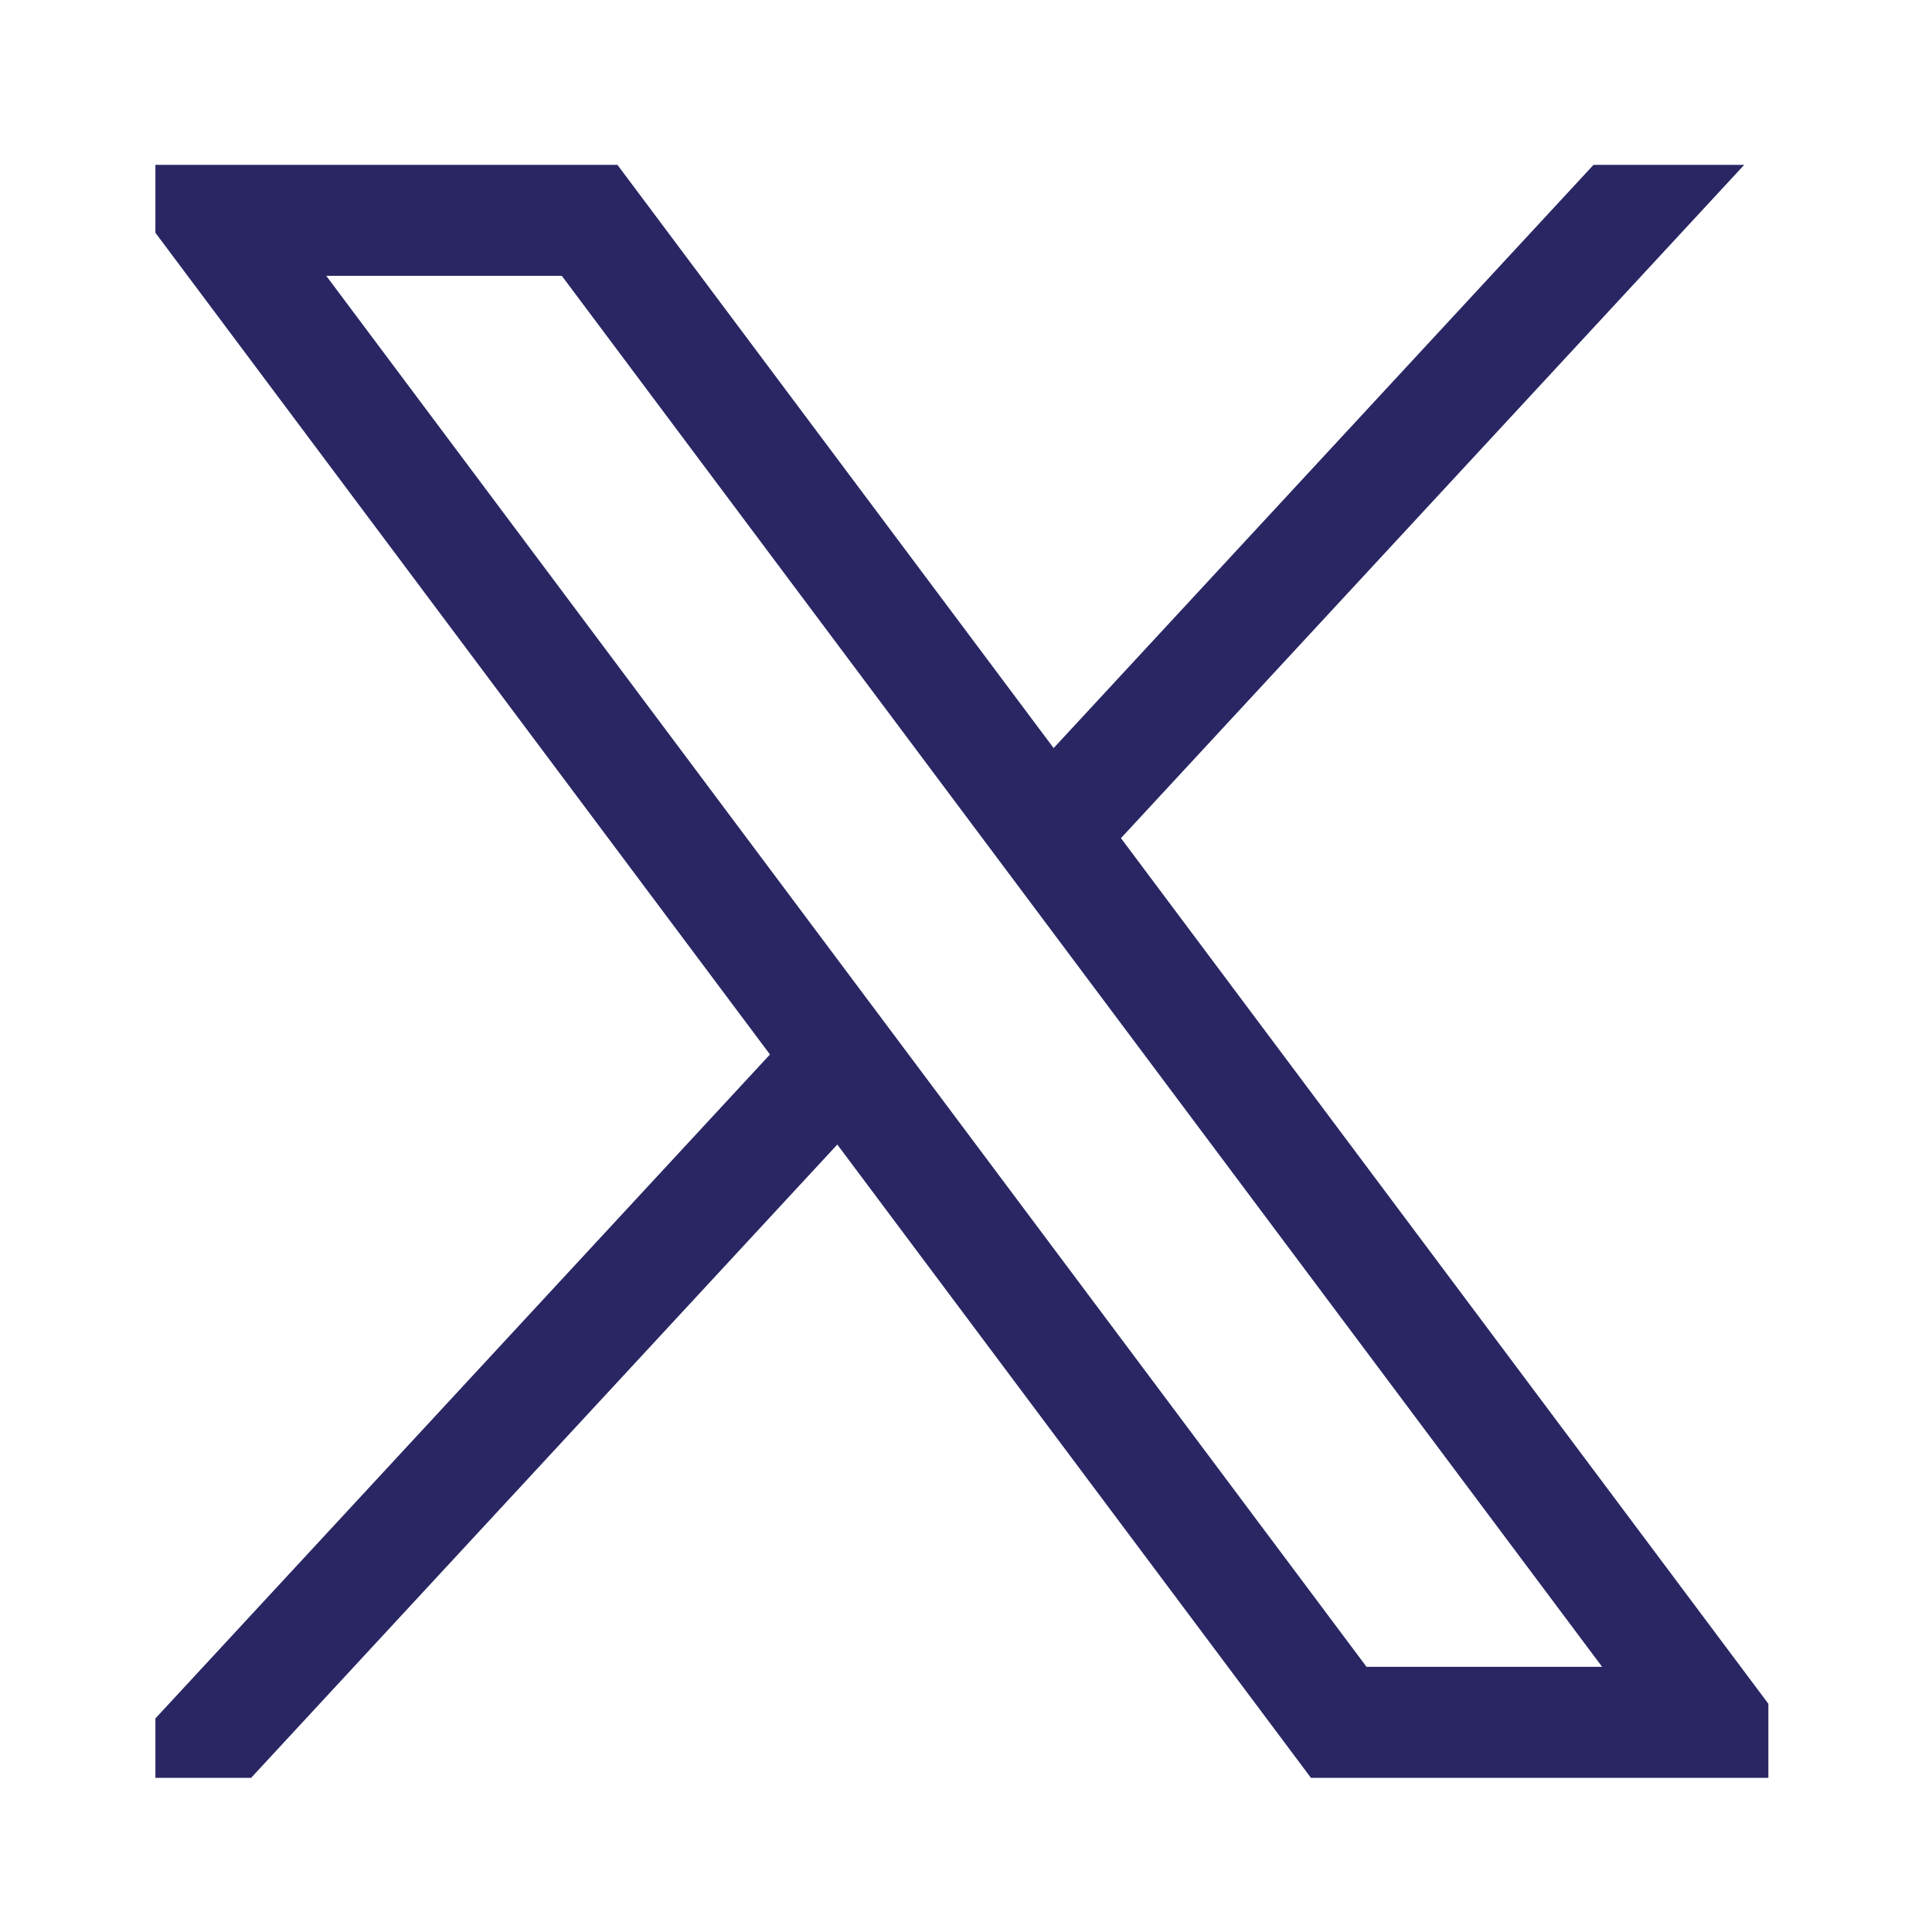 <svg width="39" height="39" viewBox="0 0 39 39" fill="none" xmlns="http://www.w3.org/2000/svg">
<g clip-path="url(#clip0_280_1818)">
<path d="M2.112 3.328L15.543 21.286L2.027 35.888H5.069L16.902 23.104L26.463 35.888H36.815L22.628 16.919L35.209 3.328H32.167L21.269 15.101L12.464 3.328H2.112ZM6.586 5.568H11.341L32.341 33.647H27.585L6.586 5.568Z" fill="#292663"/>
</g>
<defs>
<clipPath id="clip0_280_1818">
<rect width="32.56" height="32.56" fill="white" transform="translate(3.137 3.328)"/>
</clipPath>
</defs>
</svg>

